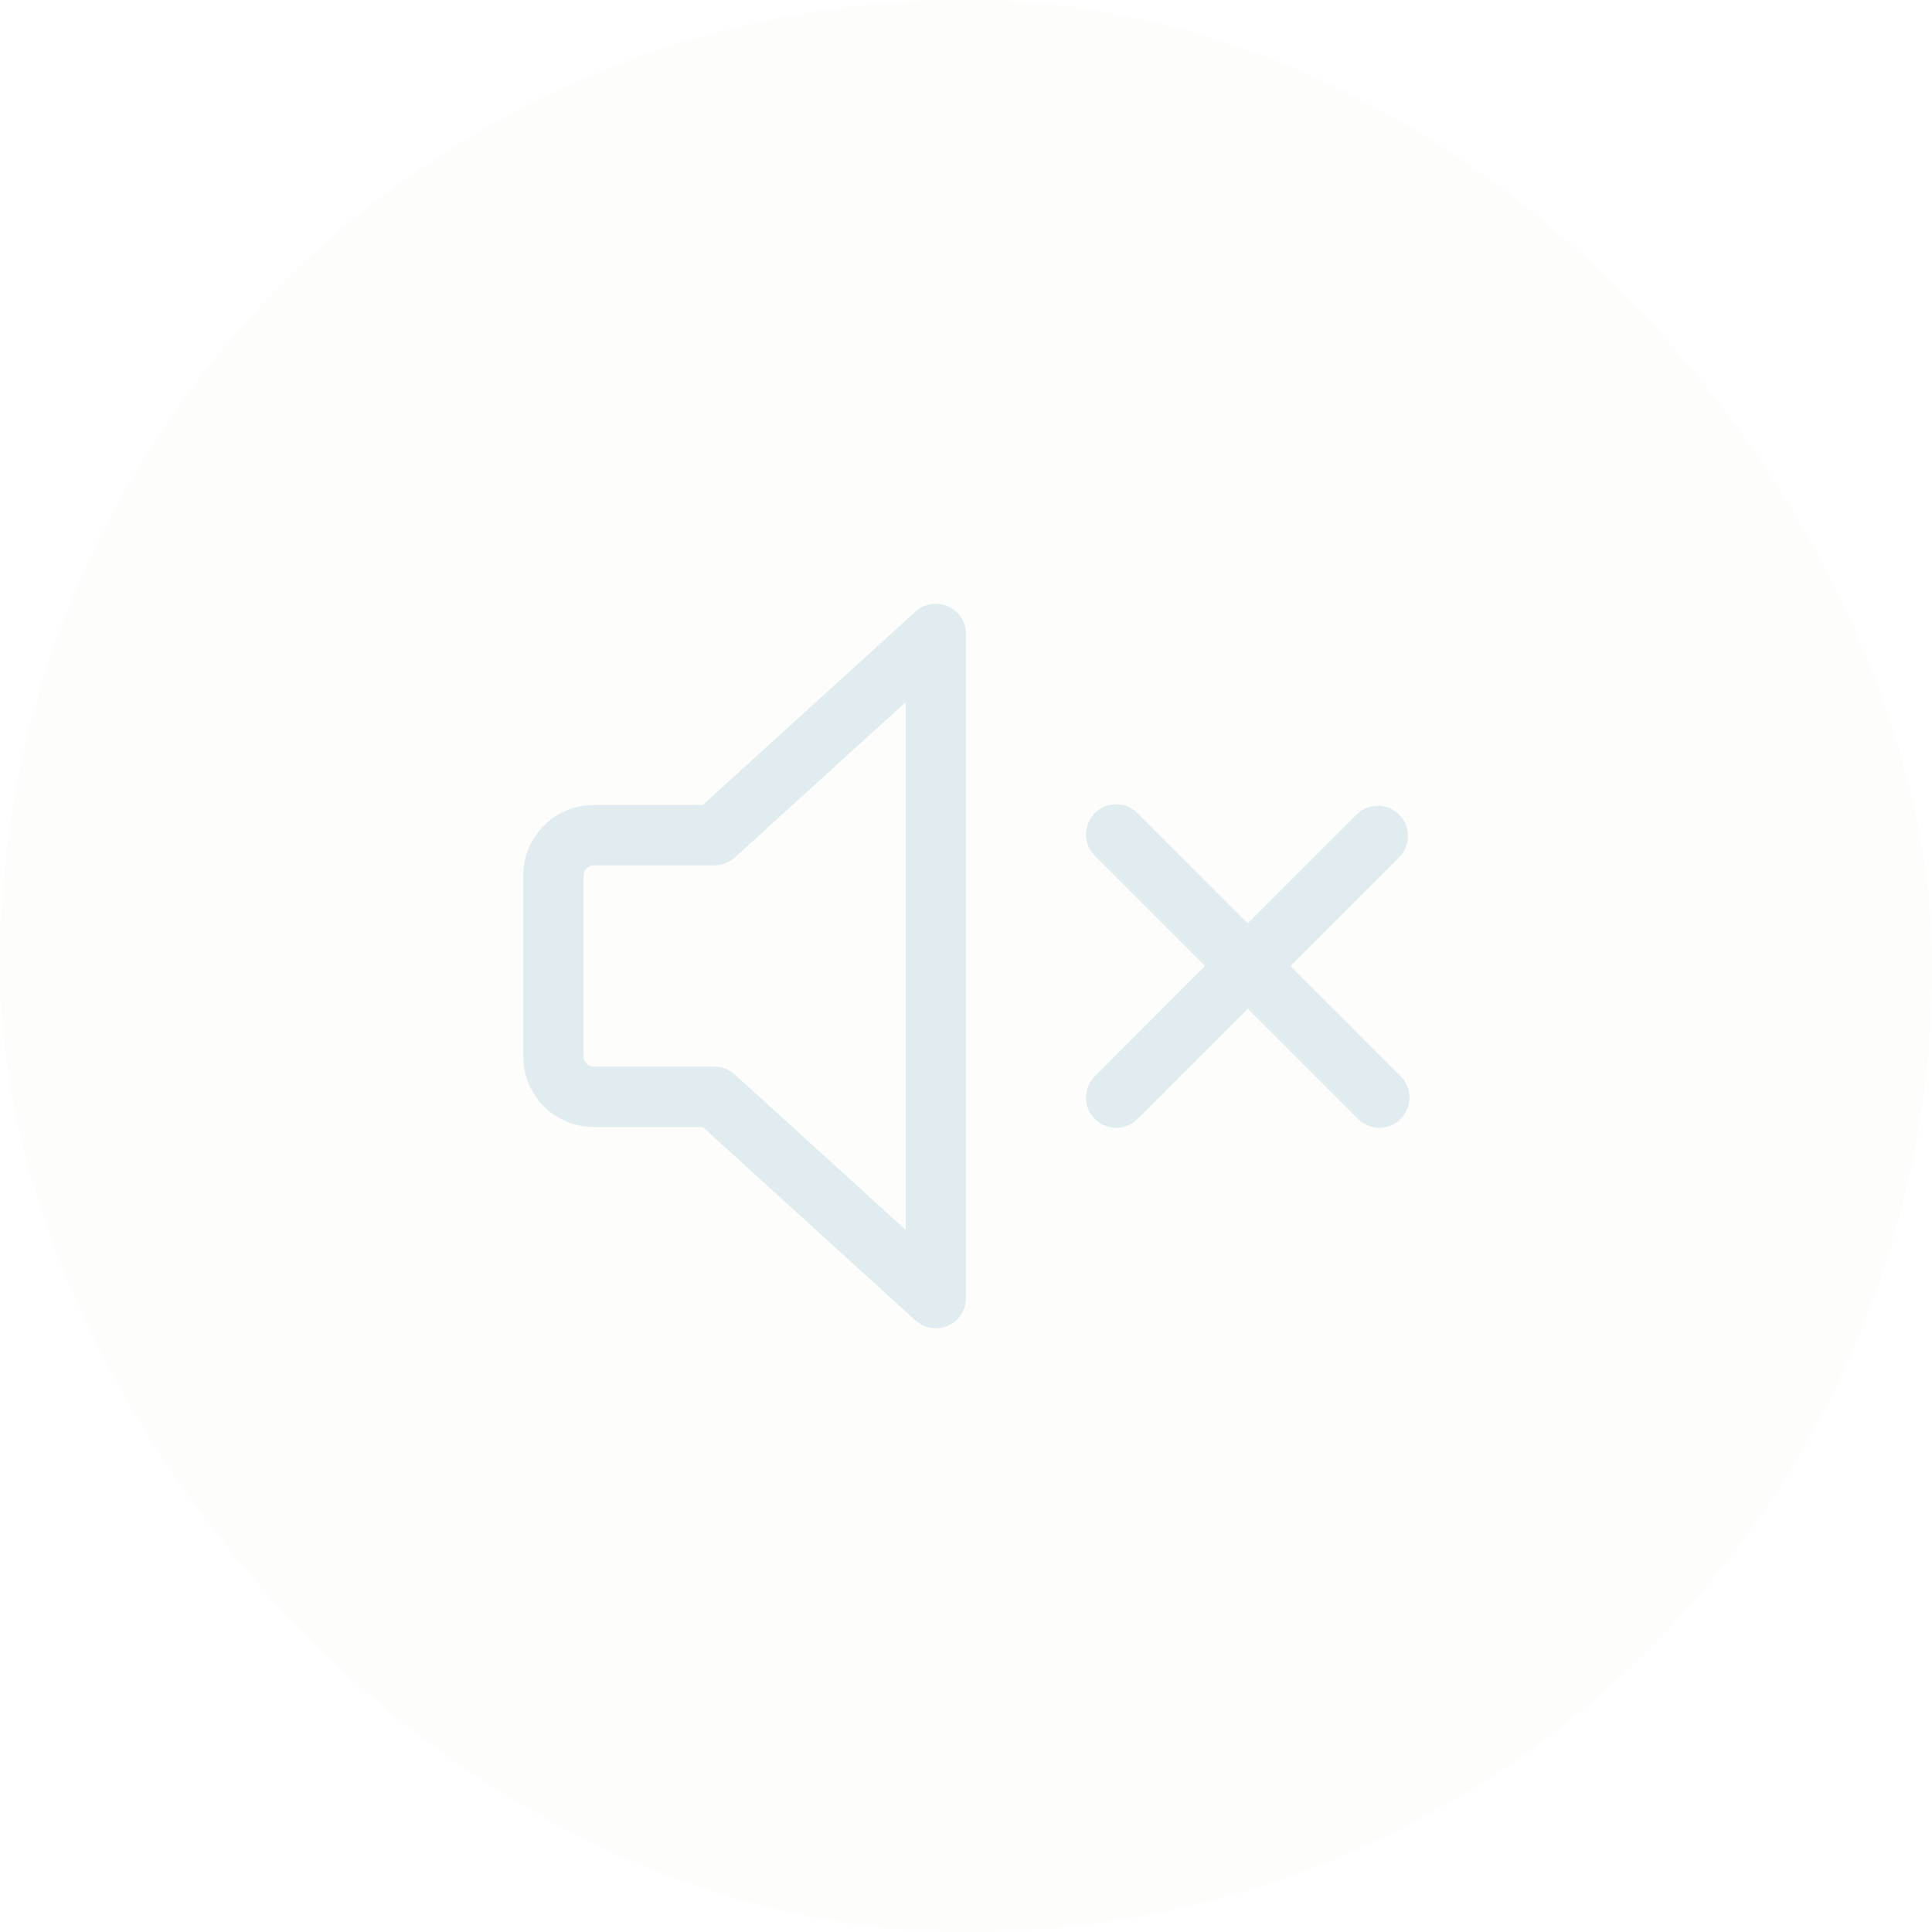 <svg width="48" height="48" viewBox="0 0 48 48" fill="none" xmlns="http://www.w3.org/2000/svg">
<g filter="url(#filter0_b_2846_13816)">
<rect width="48" height="48" rx="24" fill="#F8F7F2" fill-opacity="0.3"/>
<path d="M24 15.751V32.251C24 32.396 23.958 32.538 23.879 32.66C23.799 32.782 23.686 32.878 23.553 32.937C23.42 32.996 23.273 33.015 23.13 32.991C22.986 32.968 22.852 32.903 22.745 32.806L17.46 28H14.75C14.286 28 13.841 27.816 13.513 27.488C13.184 27.16 13 26.715 13 26.25V21.75C13 20.785 13.784 20 14.75 20H17.46L22.745 15.195C22.852 15.098 22.986 15.033 23.13 15.01C23.273 14.986 23.42 15.005 23.553 15.064C23.686 15.123 23.799 15.219 23.879 15.341C23.958 15.463 24 15.605 24 15.751ZM18.255 21.305C18.117 21.431 17.937 21.501 17.75 21.5H14.75C14.684 21.5 14.62 21.527 14.573 21.574C14.526 21.621 14.5 21.684 14.5 21.75V26.25C14.5 26.389 14.612 26.5 14.75 26.5H17.75C17.937 26.5 18.117 26.57 18.255 26.695L22.5 30.555V17.445L18.255 21.305ZM28.28 20.221C28.211 20.147 28.128 20.088 28.037 20.047C27.945 20.006 27.845 19.984 27.744 19.982C27.644 19.98 27.544 19.999 27.45 20.036C27.357 20.074 27.272 20.13 27.201 20.201C27.13 20.273 27.074 20.358 27.036 20.451C26.998 20.544 26.98 20.644 26.981 20.745C26.983 20.846 27.005 20.945 27.046 21.037C27.087 21.129 27.146 21.212 27.22 21.28L29.94 24L27.22 26.721C27.146 26.789 27.087 26.872 27.046 26.964C27.005 27.056 26.983 27.155 26.981 27.256C26.98 27.357 26.998 27.457 27.036 27.55C27.074 27.643 27.13 27.728 27.201 27.799C27.272 27.871 27.357 27.927 27.45 27.965C27.544 28.002 27.644 28.021 27.744 28.019C27.845 28.017 27.945 27.995 28.037 27.954C28.128 27.913 28.211 27.854 28.28 27.78L31 25.061L33.72 27.78C33.789 27.854 33.871 27.913 33.964 27.954C34.056 27.995 34.155 28.017 34.255 28.019C34.356 28.021 34.456 28.002 34.55 27.965C34.643 27.927 34.728 27.871 34.799 27.799C34.87 27.728 34.926 27.643 34.964 27.55C35.002 27.457 35.02 27.357 35.019 27.256C35.017 27.155 34.995 27.056 34.954 26.964C34.913 26.872 34.854 26.789 34.78 26.721L32.06 24L34.78 21.28C34.913 21.138 34.985 20.95 34.981 20.756C34.978 20.562 34.899 20.376 34.762 20.239C34.624 20.102 34.439 20.023 34.245 20.019C34.05 20.016 33.862 20.088 33.72 20.221L31 22.941L28.28 20.221Z" fill="#E0ECEF"/>
</g>
<defs>
<filter id="filter0_b_2846_13816" x="-8" y="-8" width="64" height="64" filterUnits="userSpaceOnUse" color-interpolation-filters="sRGB">
<feFlood flood-opacity="0" result="BackgroundImageFix"/>
<feGaussianBlur in="BackgroundImageFix" stdDeviation="4"/>
<feComposite in2="SourceAlpha" operator="in" result="effect1_backgroundBlur_2846_13816"/>
<feBlend mode="normal" in="SourceGraphic" in2="effect1_backgroundBlur_2846_13816" result="shape"/>
</filter>
</defs>
</svg>
